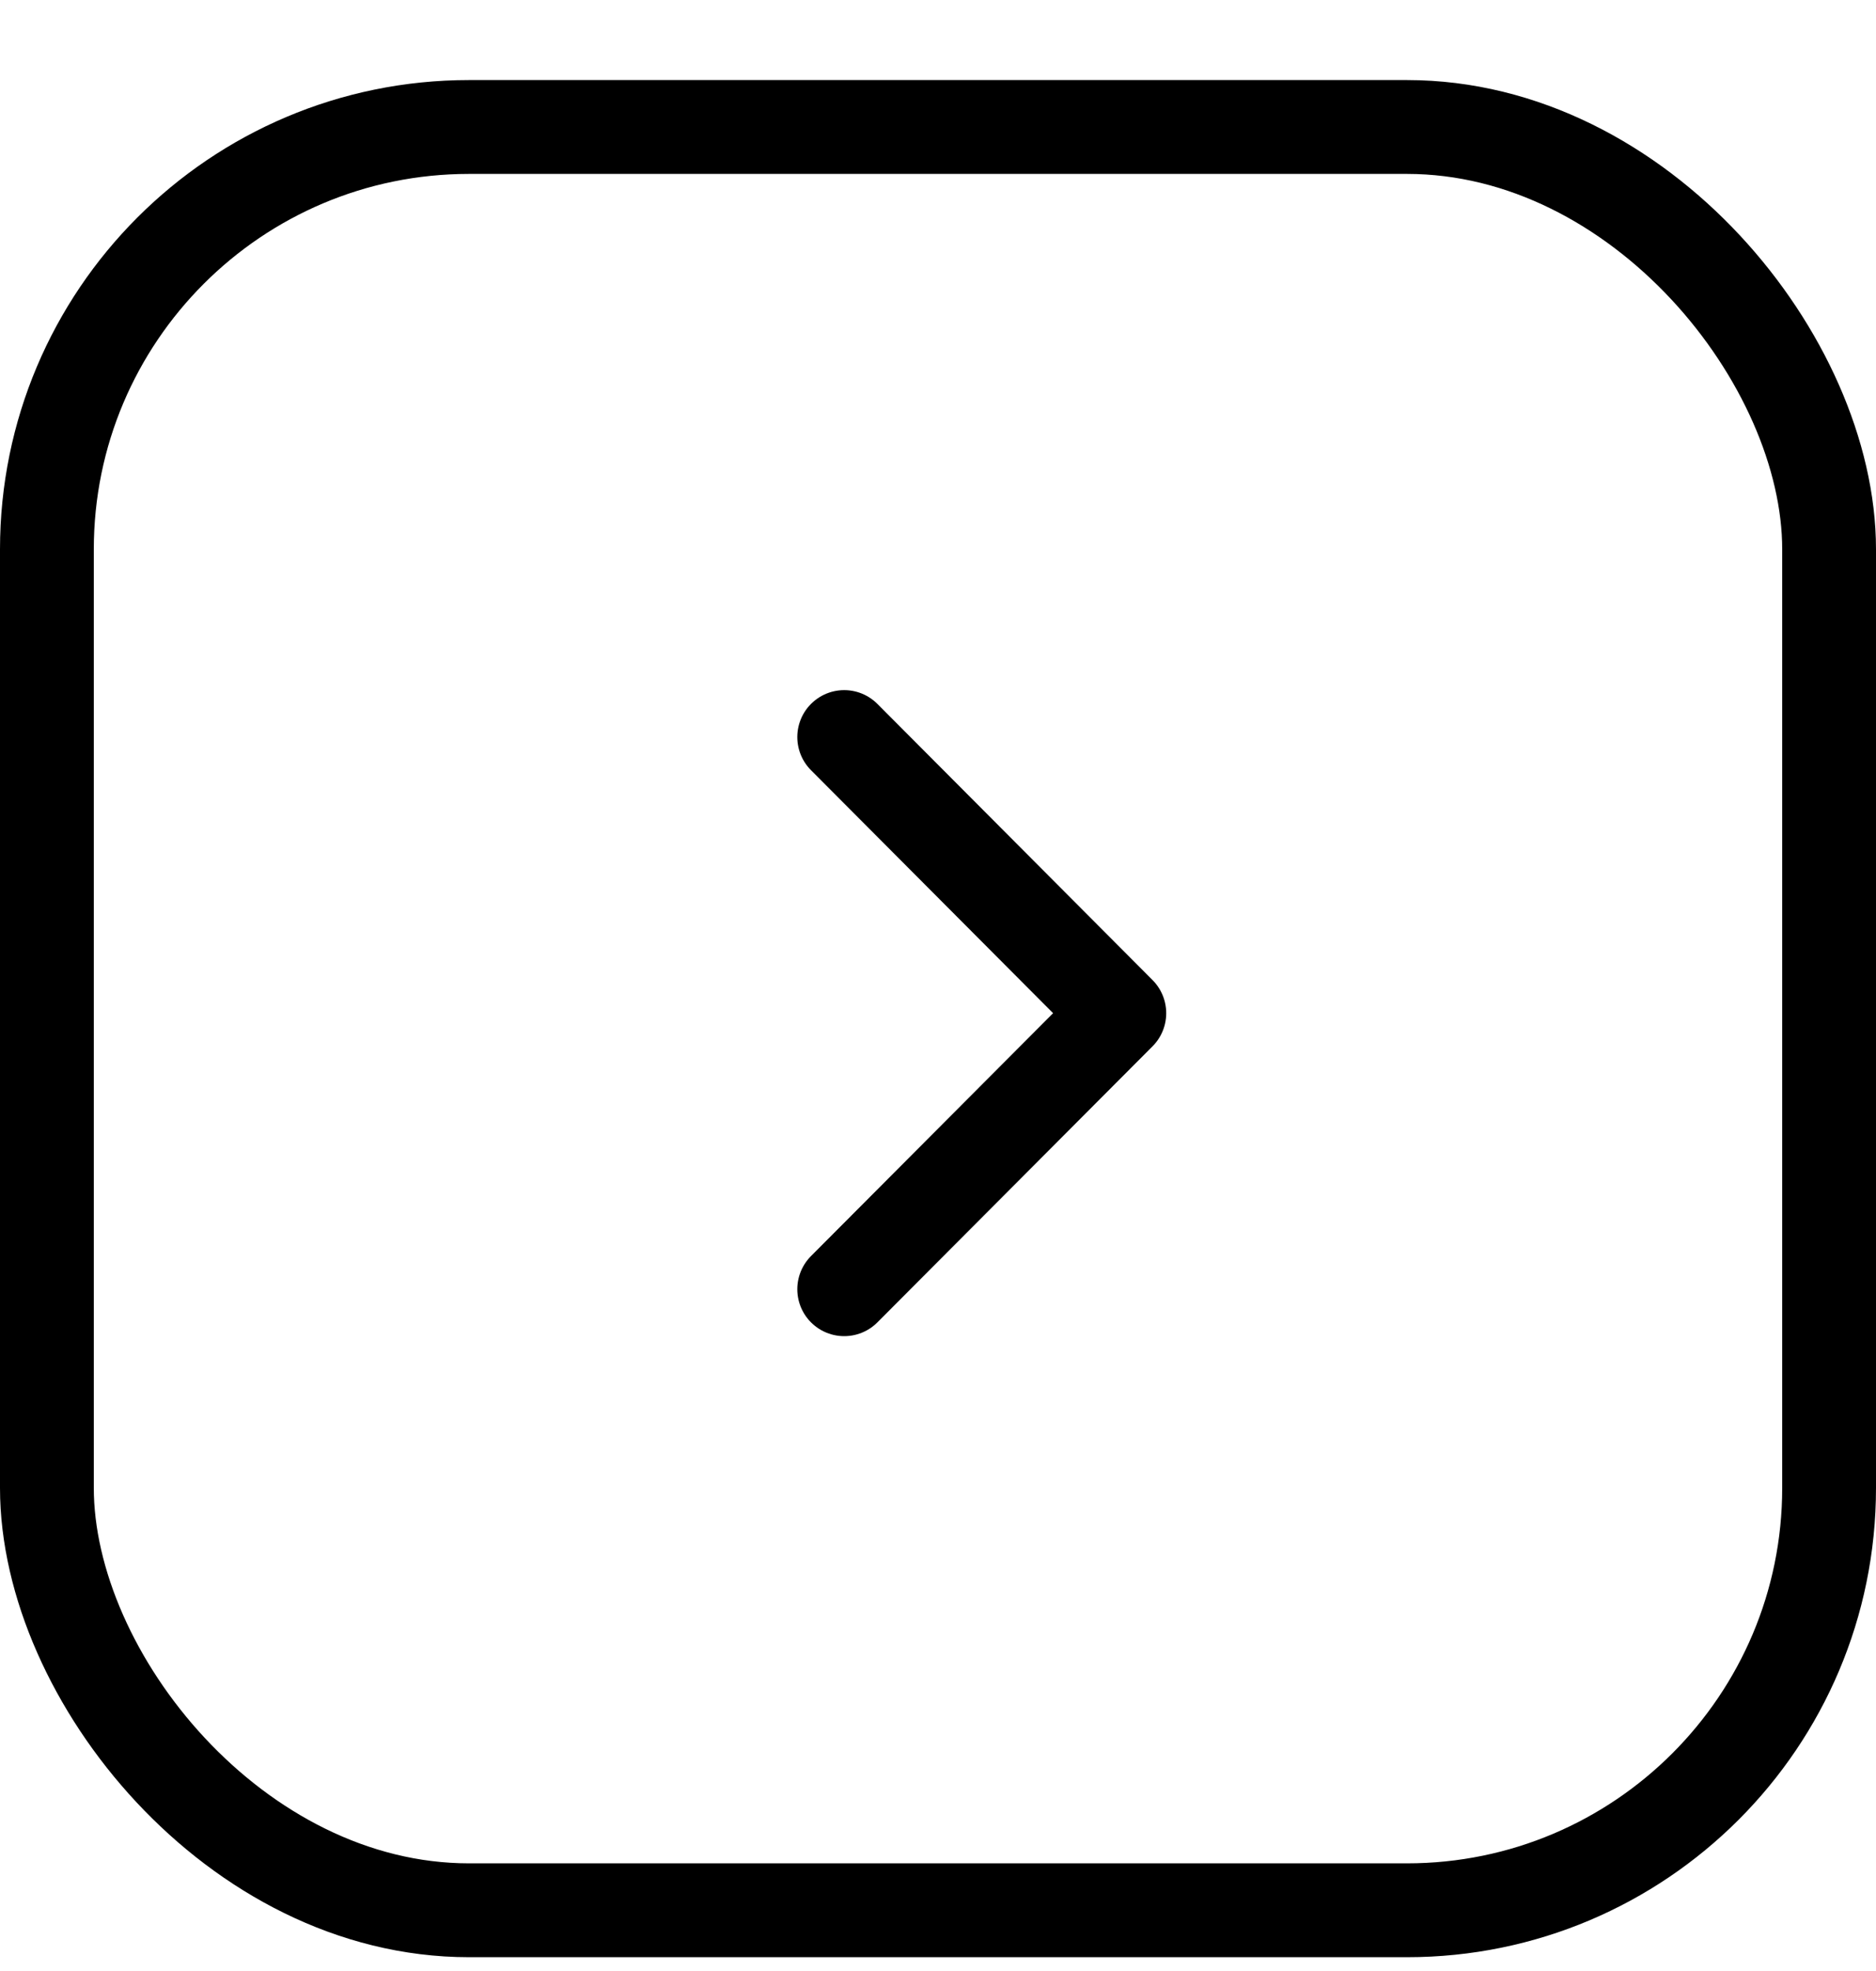 <?xml version="1.0" encoding="UTF-8"?> <svg xmlns="http://www.w3.org/2000/svg" width="20" height="21" viewBox="0 0 20 21" fill="none"> <path d="M9 13.736L11.933 10.795L9 7.853" stroke="black" stroke-linecap="round" stroke-linejoin="round"></path> <rect x="0.5" y="1.353" width="19" height="19" rx="4.5" stroke="black"></rect> </svg> 